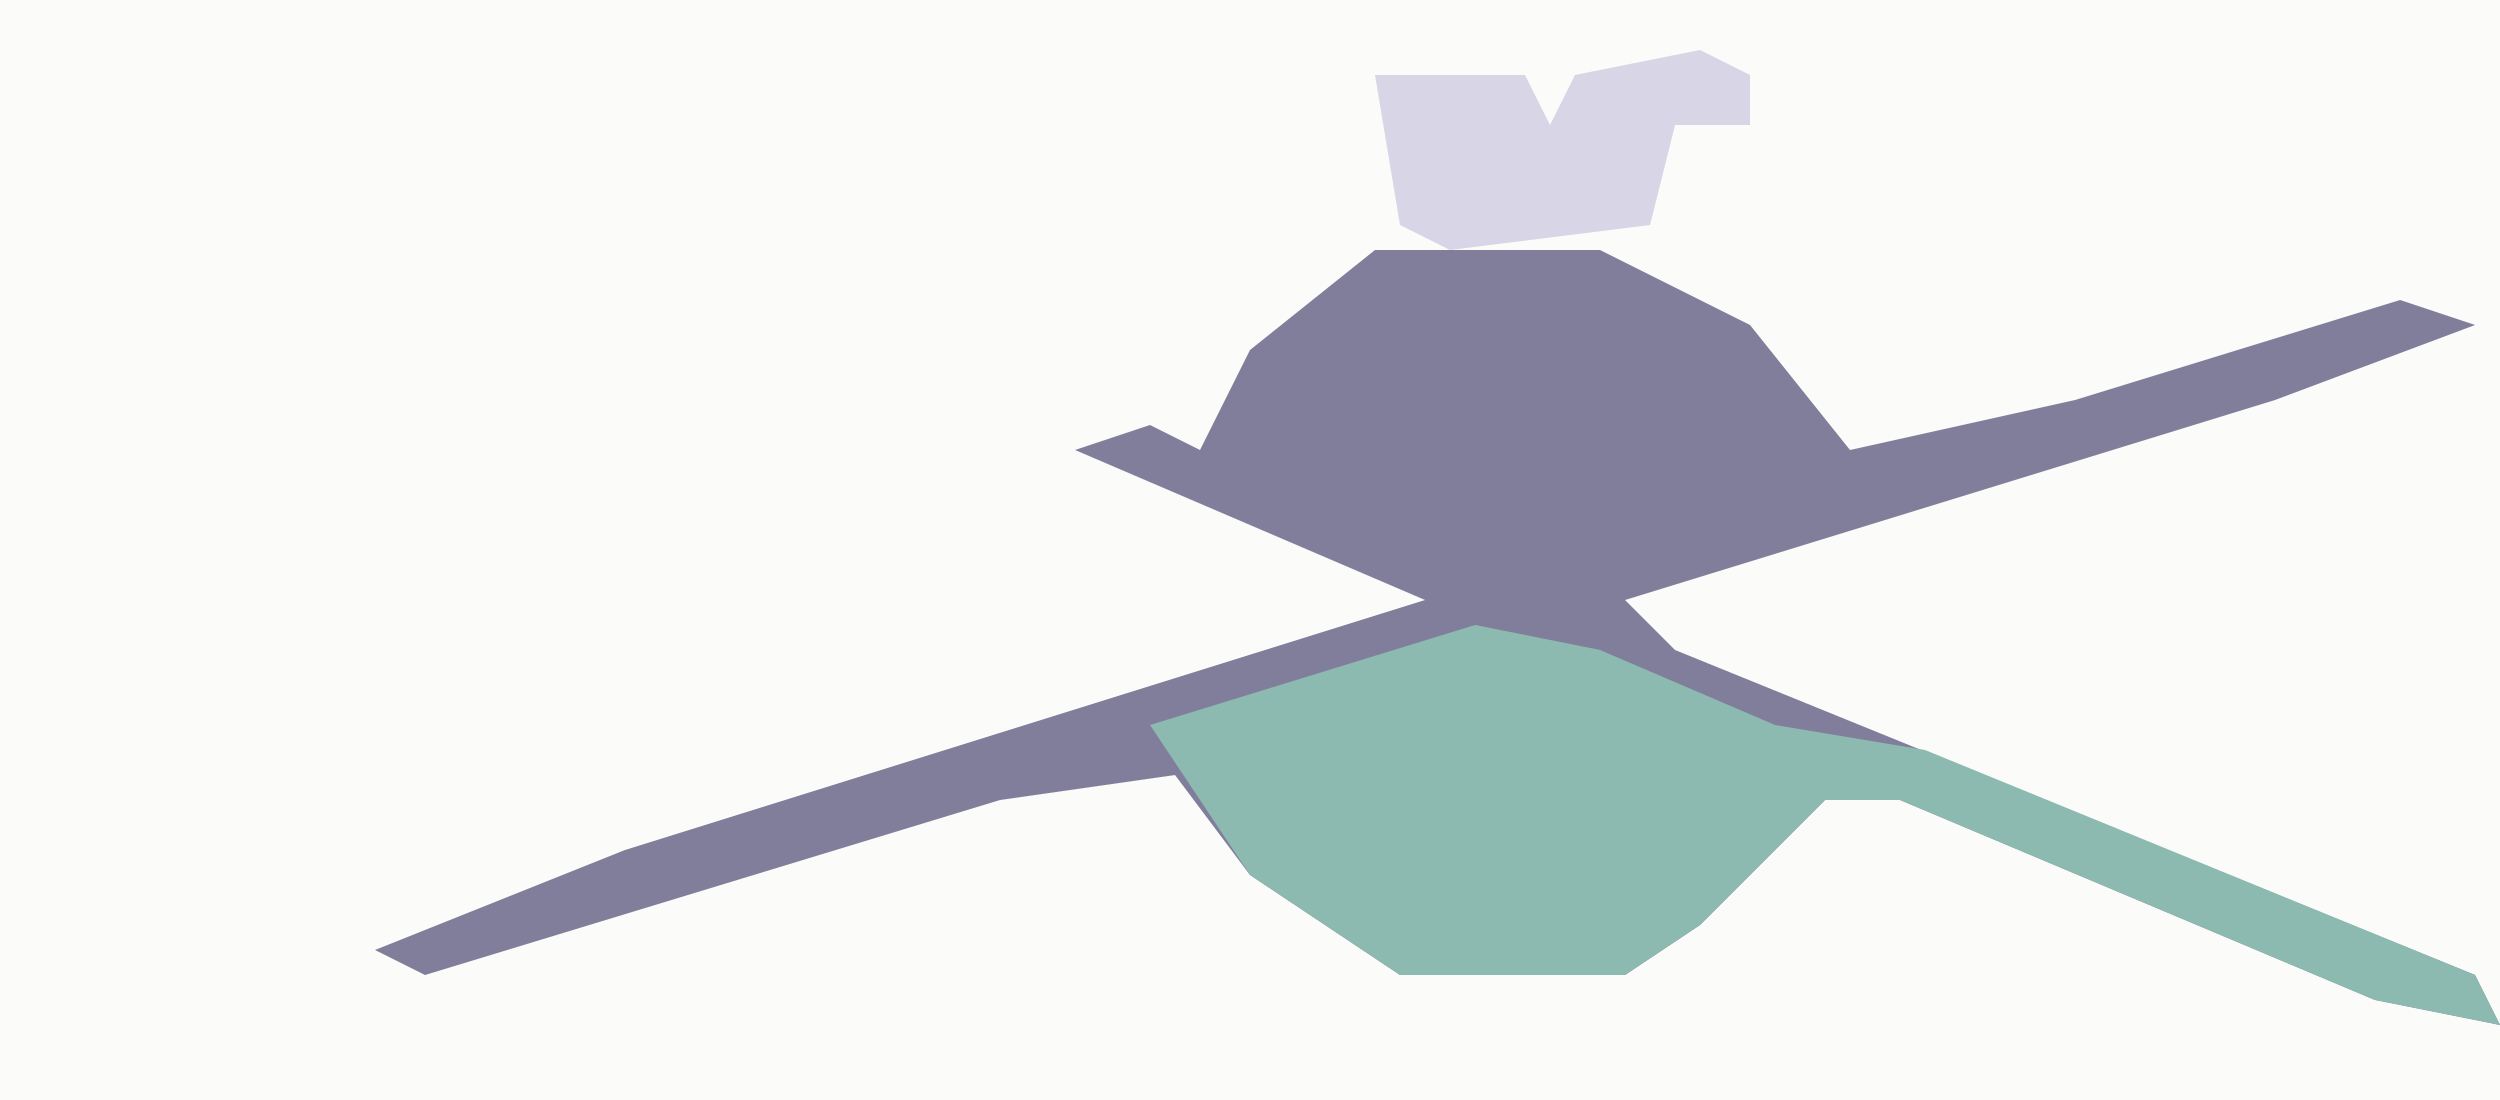 <?xml version="1.0" encoding="UTF-8"?>
<svg version="1.1" xmlns="http://www.w3.org/2000/svg" width="100" height="44">
<path d="M0,0 L100,0 L100,44 L0,44 Z " fill="#FBFBFA" transform="translate(0,0)"/>
<path d="M0,0 L9,0 L15,3 L19,8 L28,6 L41,2 L44,3 L36,6 L10,14 L12,16 L44,29 L45,31 L40,30 L21,22 L18,22 L13,27 L10,29 L1,29 L-5,25 L-8,21 L-15,22 L-38,29 L-40,28 L-30,24 L2,14 L-12,8 L-9,7 L-7,8 L-5,4 Z " fill="#817E9B" transform="translate(55,10)"/>
<path d="M0,0 L5,1 L12,4 L18,5 L40,14 L41,16 L36,15 L17,7 L14,7 L9,12 L6,14 L-3,14 L-9,10 L-13,4 Z " fill="#8CBAB0" transform="translate(59,25)"/>
<path d="M0,0 L2,1 L2,3 L-1,3 L-2,7 L-10,8 L-12,7 L-13,1 L-7,1 L-6,3 L-5,1 Z " fill="#D8D5E7" transform="translate(68,2)"/>
</svg>
